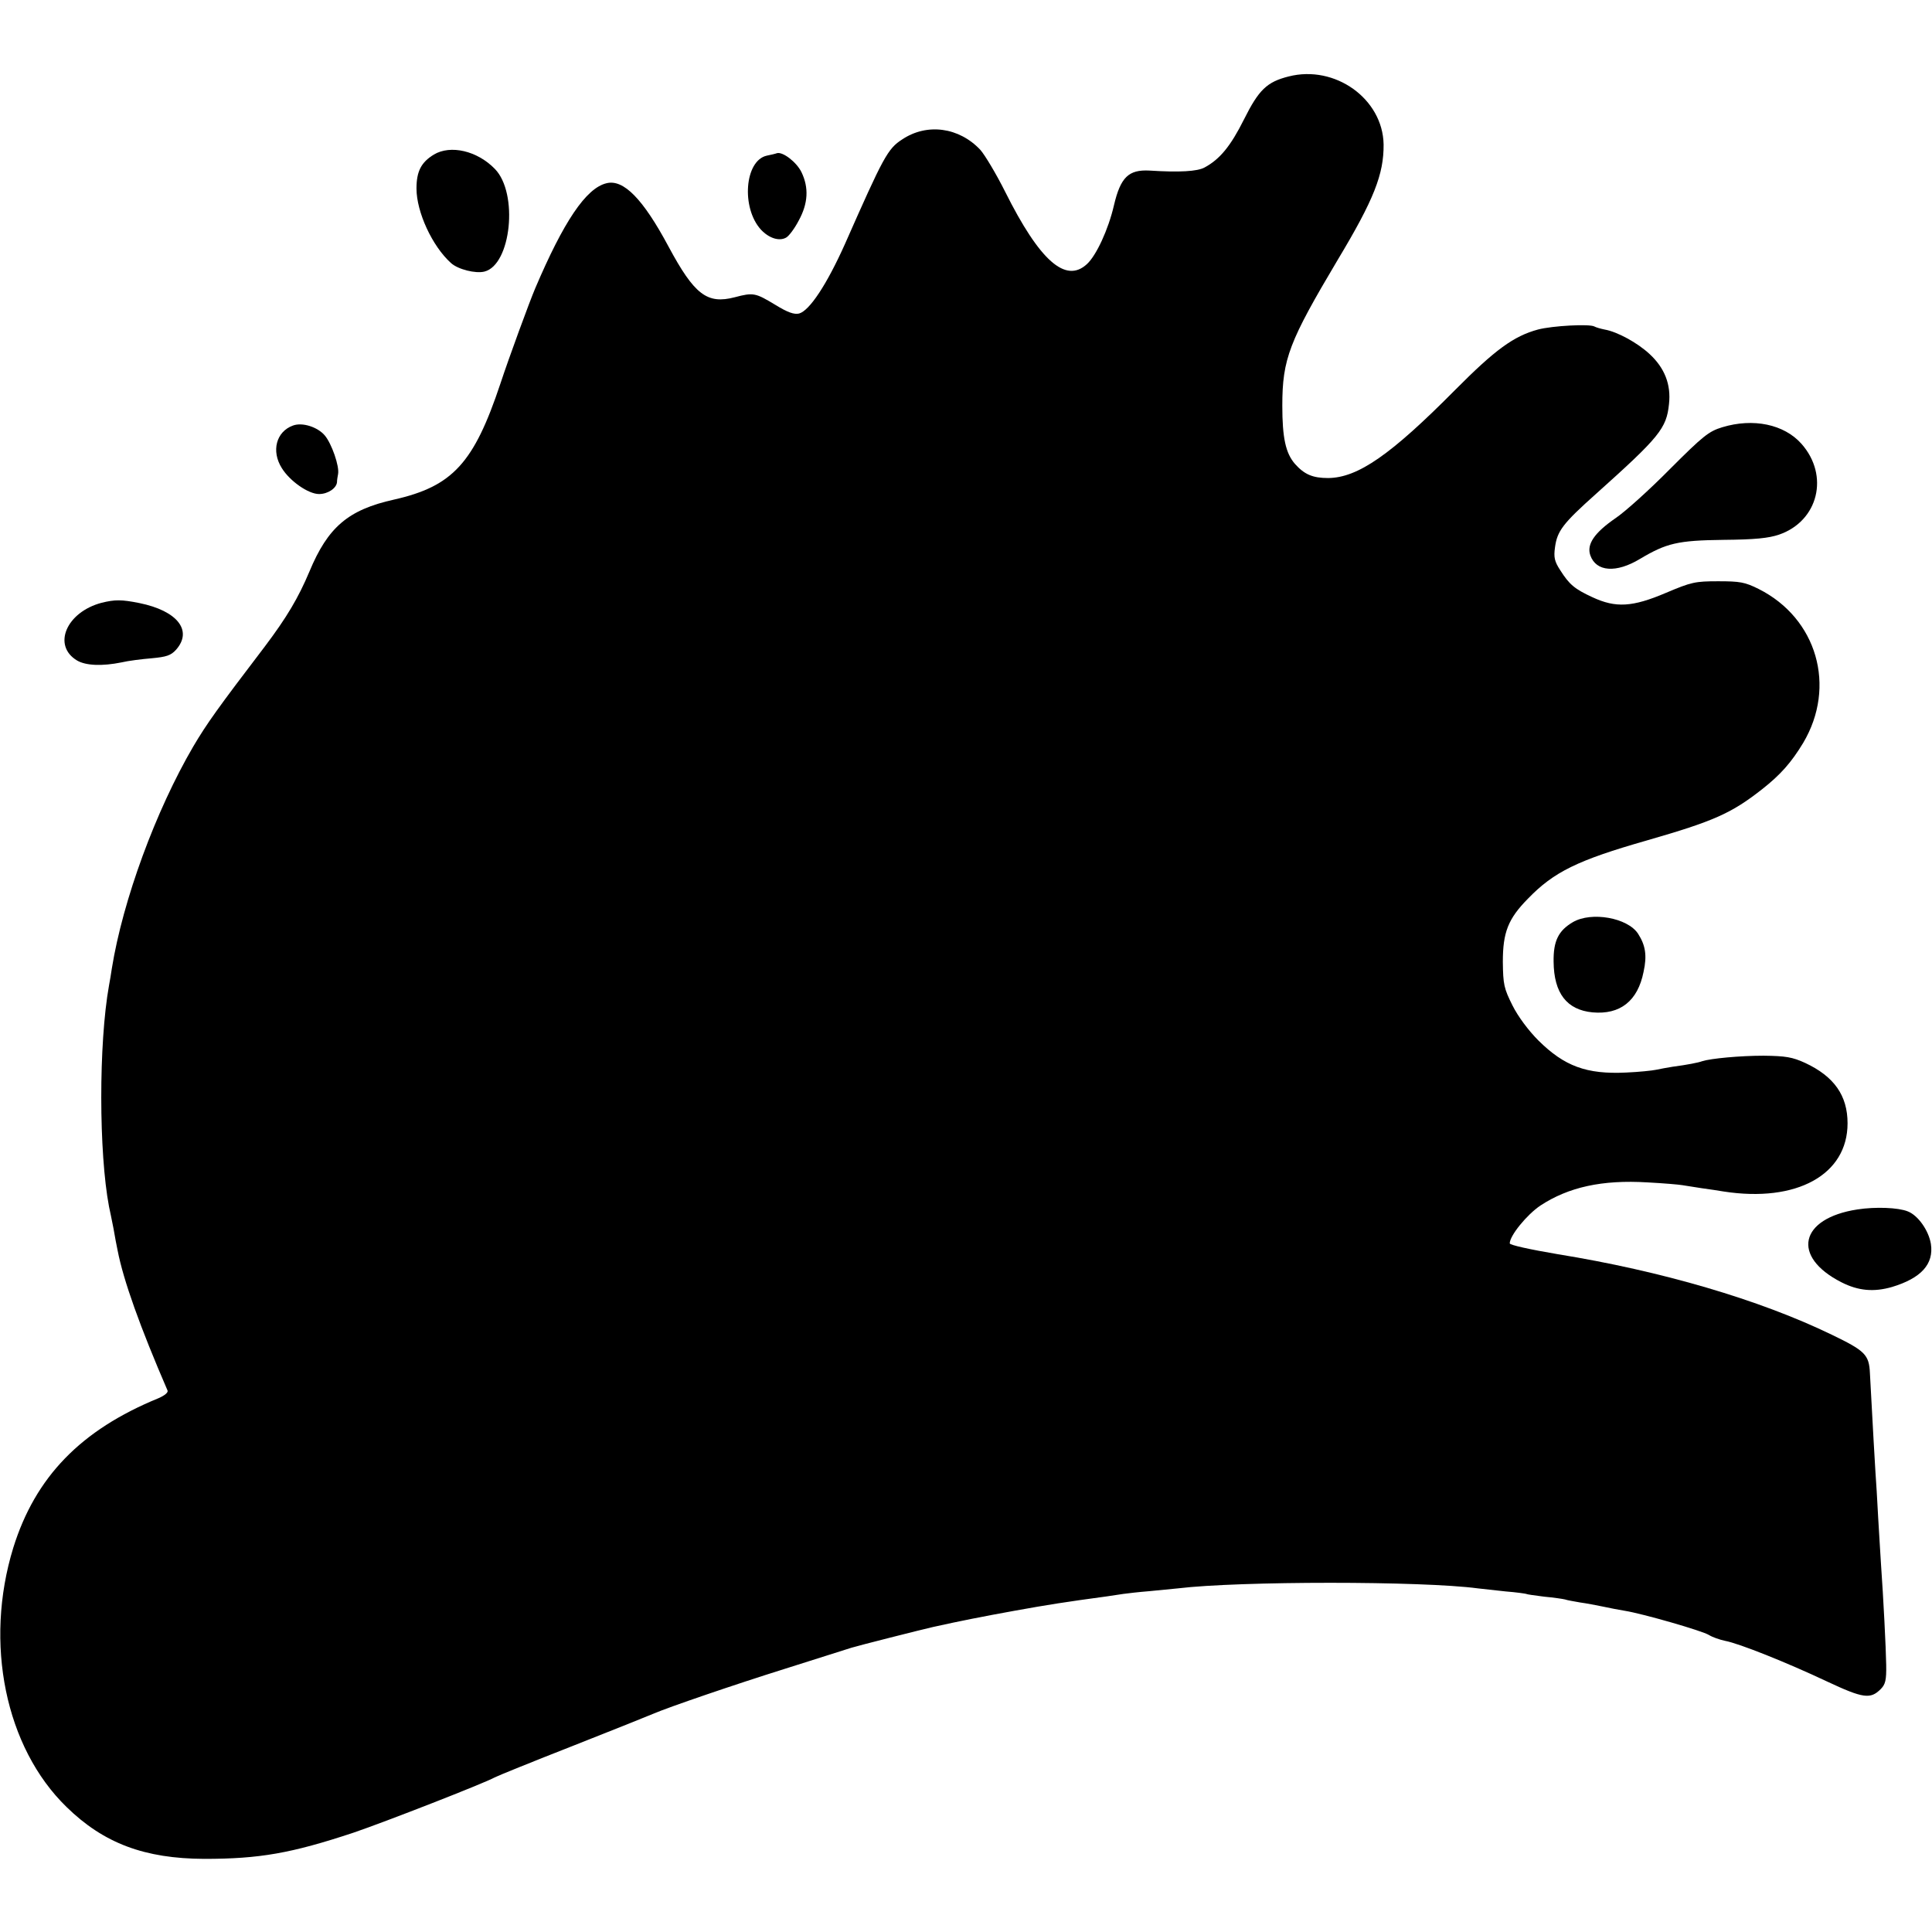 <?xml version="1.0" standalone="no"?>
<!DOCTYPE svg PUBLIC "-//W3C//DTD SVG 20010904//EN"
 "http://www.w3.org/TR/2001/REC-SVG-20010904/DTD/svg10.dtd">
<svg version="1.0" xmlns="http://www.w3.org/2000/svg"
 width="700pt" height="700pt" viewBox="0 0 700 700"
 preserveAspectRatio="xMidYMid meet">
<g transform="translate(0,700) scale(0.1,-0.1)"
fill="#000000" stroke="none">
<path d="M4669 6723 c-79 -20 -108 -48 -162 -156 -48 -96 -87 -144 -143 -174
-26 -14 -90 -18 -199 -11 -76 4 -105 -24 -129 -126 -20 -87 -64 -182 -98 -213
-77 -71 -171 12 -296 262 -33 66 -74 134 -90 152 -77 82 -193 98 -283 38 -53
-34 -68 -63 -208 -380 -65 -145 -128 -241 -166 -251 -18 -4 -41 4 -85 31 -73
44 -80 46 -148 28 -100 -26 -146 9 -240 184 -92 172 -163 245 -225 229 -74
-18 -155 -139 -258 -381 -20 -47 -94 -248 -126 -345 -96 -288 -173 -372 -385
-420 -167 -37 -240 -100 -307 -261 -40 -95 -82 -166 -162 -272 -170 -223 -210
-279 -259 -362 -135 -231 -255 -556 -295 -805 -3 -19 -7 -46 -10 -60 -38 -212
-37 -607 0 -802 3 -13 10 -48 16 -78 5 -30 12 -66 15 -80 21 -109 82 -279 181
-508 3 -7 -10 -18 -33 -28 -281 -115 -446 -285 -526 -542 -106 -345 -29 -723
193 -939 135 -132 283 -187 499 -188 200 0 315 20 541 95 112 38 476 180 511
200 9 5 137 57 285 115 147 58 277 110 288 115 58 25 295 106 480 164 116 37
224 71 240 76 26 8 251 65 295 75 99 22 180 38 296 59 122 22 186 32 334 52
19 3 46 7 60 9 14 2 57 7 95 10 39 4 84 8 102 10 224 27 887 27 1088 0 17 -2
62 -7 100 -11 39 -3 72 -8 75 -9 3 -2 33 -6 65 -10 33 -3 67 -8 75 -10 8 -3
33 -7 55 -11 22 -3 59 -10 83 -15 23 -5 59 -12 78 -15 64 -10 283 -73 306 -88
13 -8 39 -17 58 -21 50 -9 225 -79 369 -147 132 -62 158 -65 195 -28 17 17 21
32 20 88 -1 61 -10 241 -19 367 -2 28 -6 102 -10 165 -3 63 -8 138 -10 167 -3
44 -8 139 -20 358 -3 67 -18 81 -138 139 -262 127 -617 231 -994 292 -100 17
-173 33 -173 39 0 28 62 104 111 137 102 67 224 94 388 84 58 -3 115 -8 126
-10 11 -2 43 -7 70 -11 28 -4 64 -9 80 -12 265 -41 449 61 449 247 0 101 -49
170 -154 219 -46 21 -70 25 -150 26 -86 0 -192 -10 -223 -20 -13 -5 -54 -13
-107 -20 -19 -3 -46 -8 -60 -11 -14 -3 -62 -8 -108 -10 -144 -7 -224 23 -318
116 -36 36 -74 87 -94 127 -31 62 -34 76 -35 158 0 107 19 156 91 229 94 97
179 139 431 211 243 70 306 98 418 186 66 52 105 96 148 167 122 205 50 452
-161 558 -50 25 -68 28 -147 28 -83 0 -97 -3 -189 -42 -122 -52 -182 -55 -266
-16 -65 30 -84 46 -117 98 -21 32 -24 47 -19 83 8 59 28 86 149 194 230 206
255 237 264 325 8 71 -16 131 -70 181 -44 41 -117 81 -163 89 -15 3 -32 8 -37
11 -17 10 -152 3 -205 -11 -88 -24 -155 -73 -300 -219 -233 -235 -352 -318
-460 -319 -56 0 -86 13 -120 51 -34 39 -46 95 -46 211 0 170 25 233 201 529
131 218 167 310 166 418 -3 165 -176 289 -344 246z"/>
<path d="M1572 6440 c-46 -28 -63 -61 -63 -123 0 -85 57 -209 125 -270 25 -23
89 -39 121 -31 97 24 124 284 38 372 -64 66 -161 88 -221 52z"/>
<path d="M2815 6445 c-5 -2 -22 -6 -37 -9 -80 -18 -93 -189 -21 -268 29 -31
66 -43 91 -29 10 5 31 33 46 62 34 62 37 119 10 175 -18 37 -68 75 -89 69z"/>
<path d="M1061 5458 c-60 -22 -79 -92 -40 -154 29 -47 96 -94 135 -94 32 0 63
21 65 43 0 7 2 20 4 30 5 28 -23 109 -48 139 -26 31 -82 49 -116 36z"/>
<path d="M6240 5452 c-49 -15 -69 -31 -190 -152 -74 -75 -163 -155 -196 -177
-77 -53 -106 -95 -92 -135 21 -60 94 -65 180 -13 96 57 136 67 303 69 113 1
163 6 201 19 142 49 183 214 81 329 -63 71 -175 94 -287 60z"/>
<path d="M368 4816 c-128 -34 -179 -155 -89 -209 32 -19 92 -21 161 -7 25 6
74 12 110 15 53 5 69 10 88 31 61 69 5 141 -133 169 -65 13 -88 13 -137 1z"/>
<path d="M5699 3659 c-53 -31 -71 -69 -70 -143 1 -115 48 -175 141 -184 100
-9 164 41 185 147 13 59 7 96 -20 138 -38 58 -169 81 -236 42z"/>
<path d="M6730 2618 c-210 -32 -241 -171 -58 -264 61 -31 117 -36 183 -17 106
32 152 83 141 156 -8 49 -47 104 -84 118 -35 14 -117 17 -182 7z"/>
</g>
</svg>
